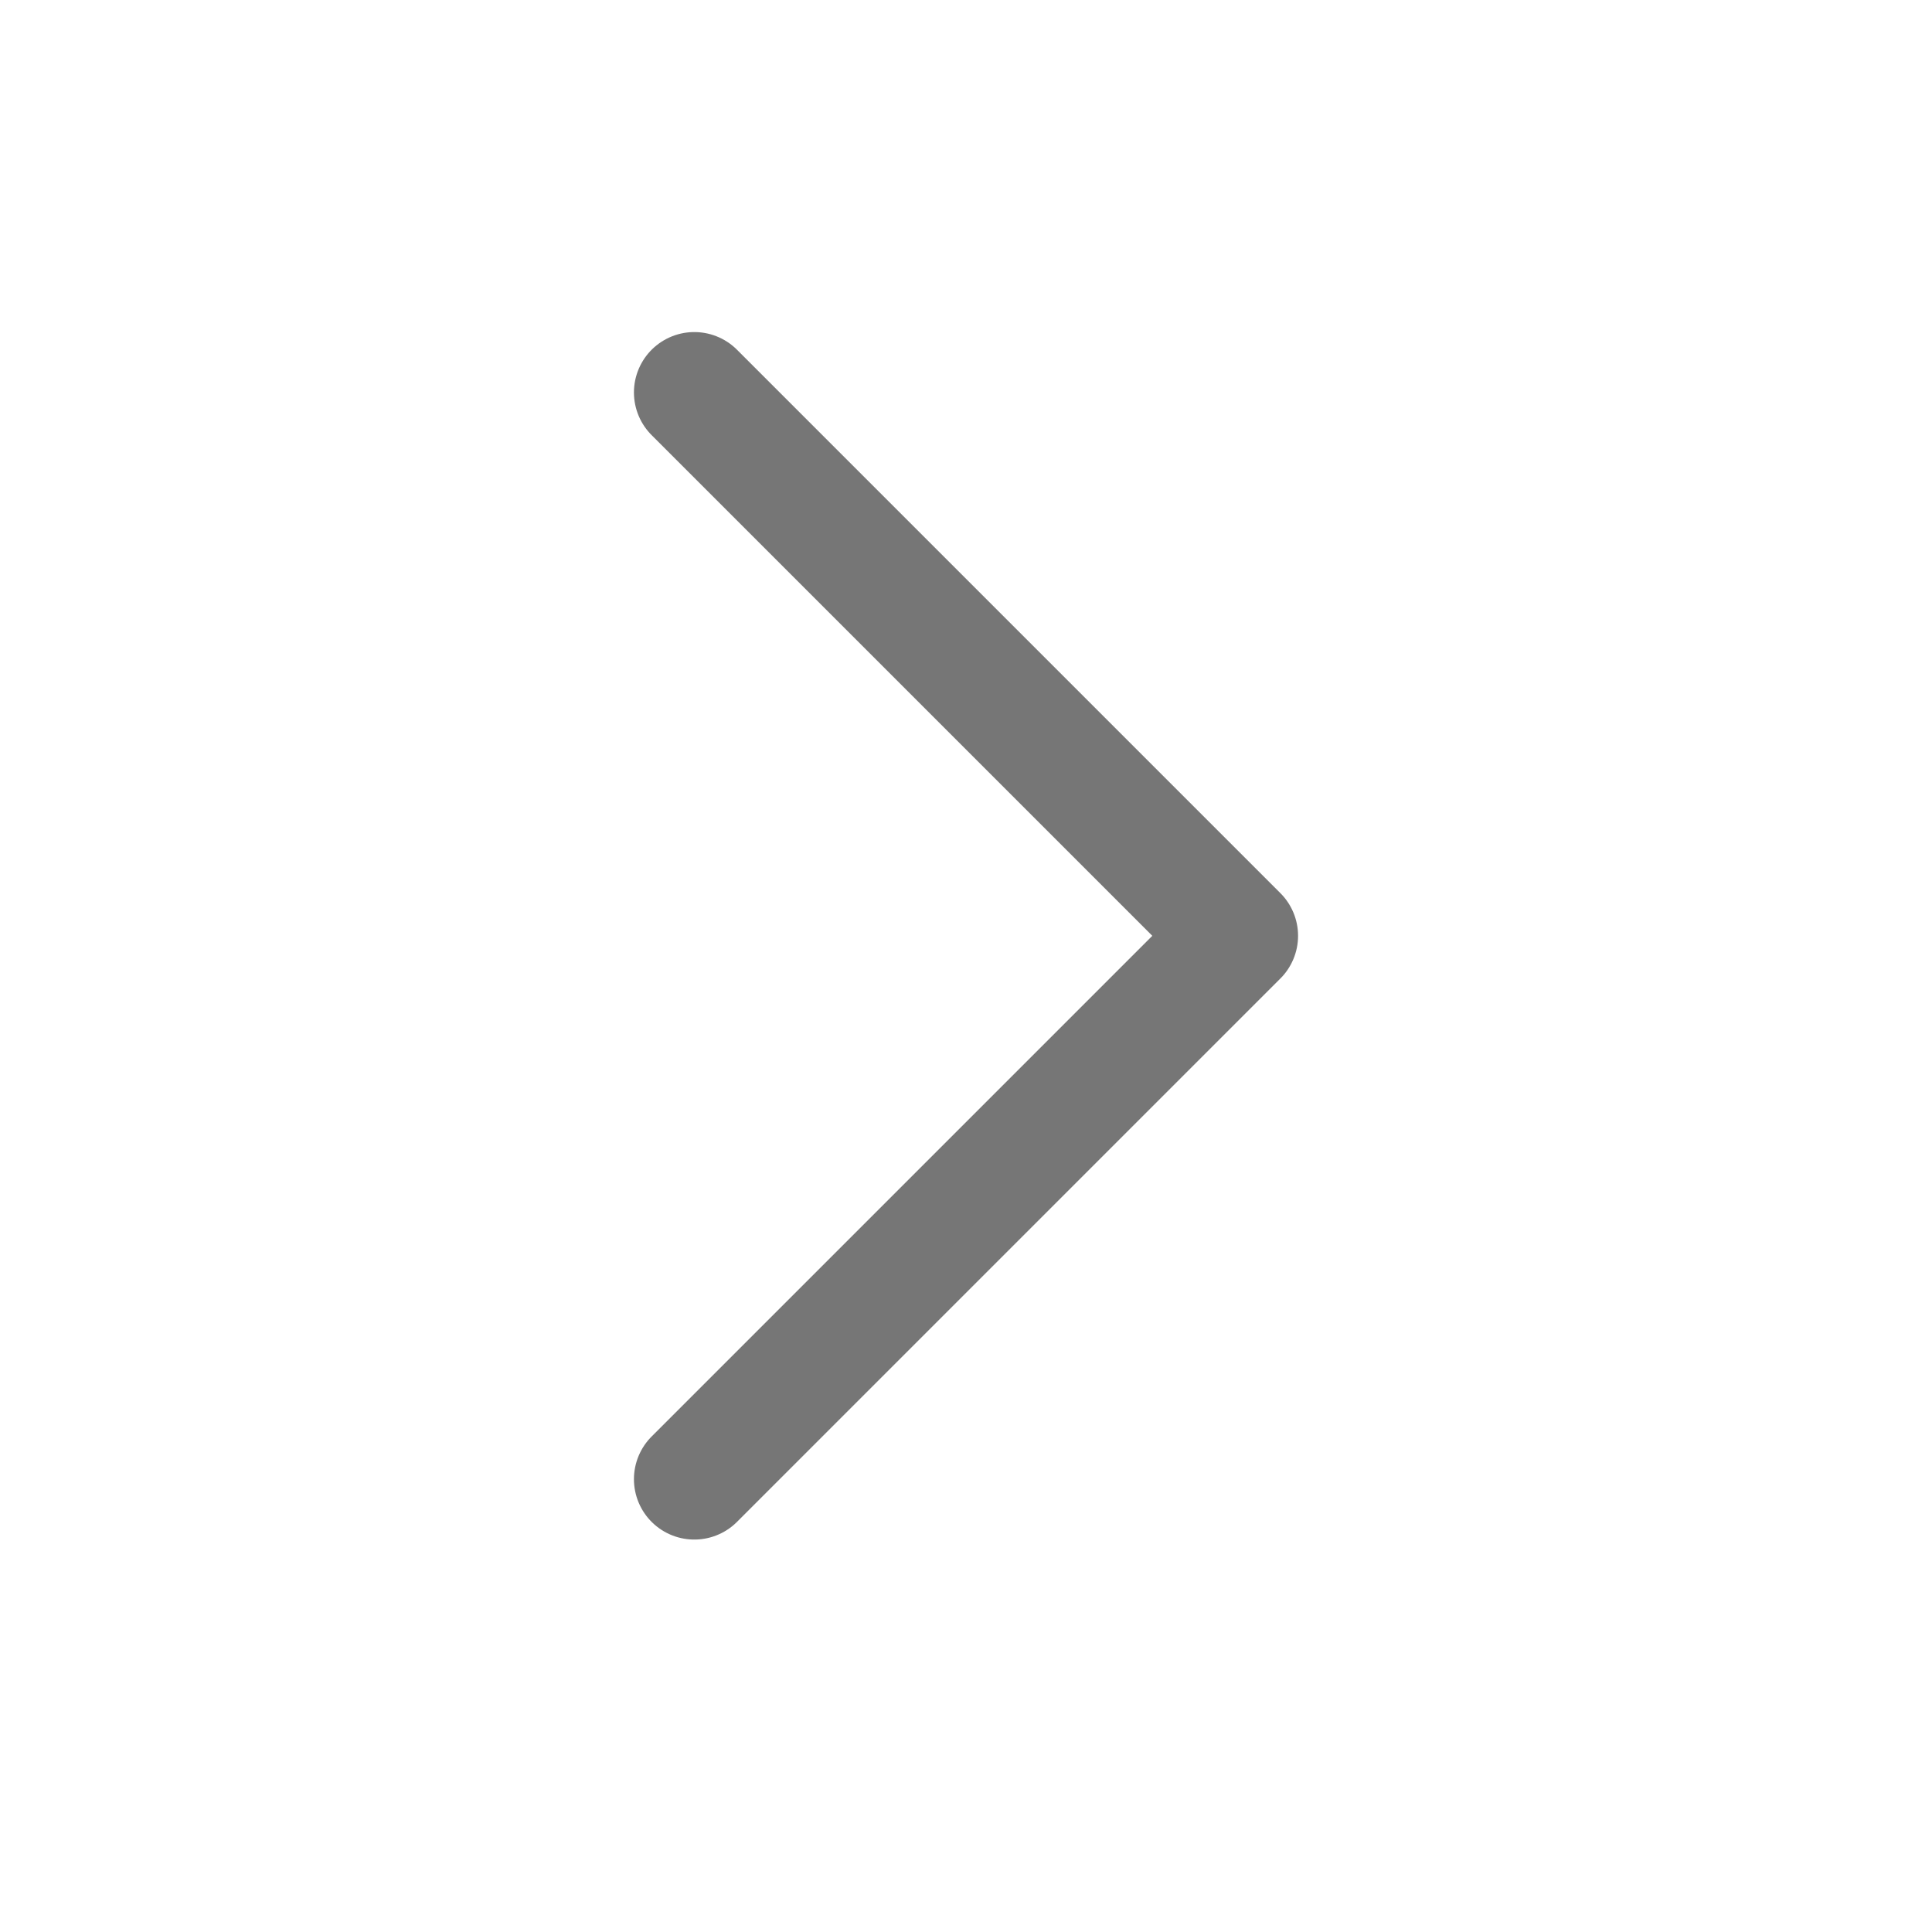<svg xmlns="http://www.w3.org/2000/svg" width="16" height="16" viewBox="0 0 16 16">
    <path fill="none" fill-rule="evenodd" stroke="#767676" stroke-linecap="round" stroke-linejoin="round" d="M5.75 12.25l4.5-4.5-4.5-4.5"/>
</svg>
